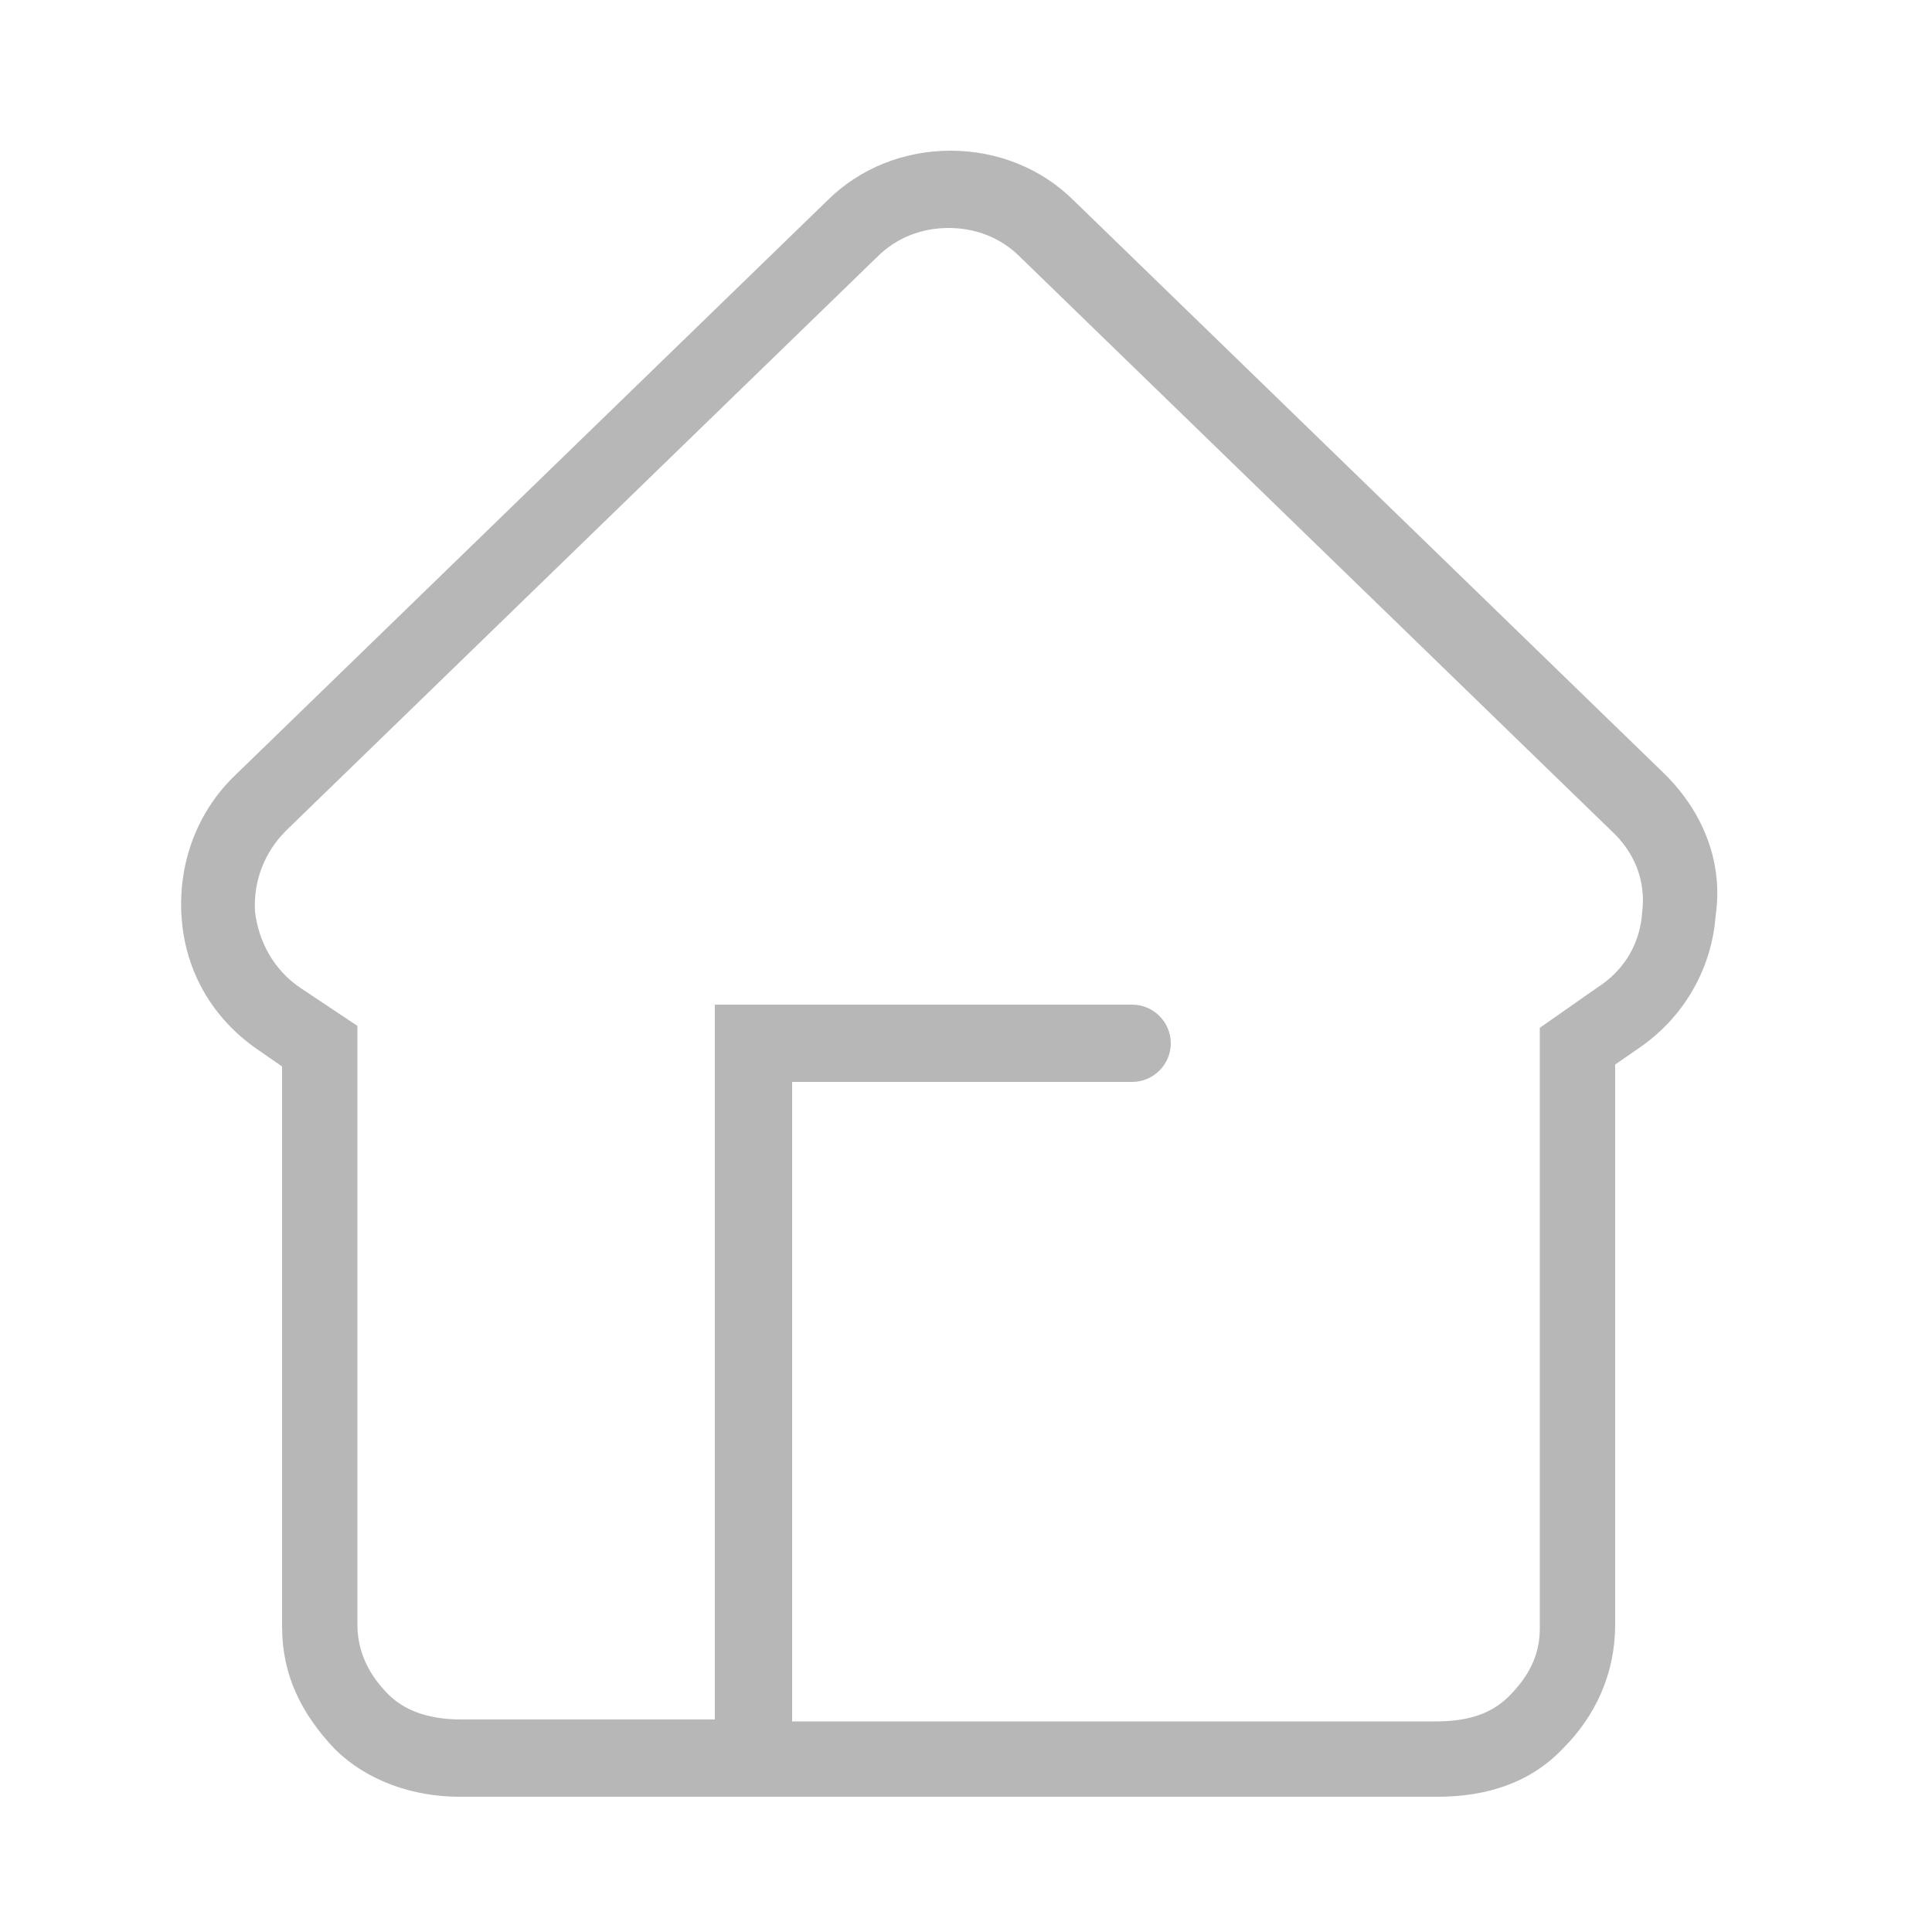 <?xml version="1.0" encoding="utf-8"?>
<!-- Generator: Adobe Illustrator 18.0.0, SVG Export Plug-In . SVG Version: 6.00 Build 0)  -->
<!DOCTYPE svg PUBLIC "-//W3C//DTD SVG 1.1//EN" "http://www.w3.org/Graphics/SVG/1.1/DTD/svg11.dtd">
<svg version="1.1" id="Layer_1" xmlns="http://www.w3.org/2000/svg" xmlns:xlink="http://www.w3.org/1999/xlink" x="0px" y="0px"
	 viewBox="0 0 100 100" enable-background="new 0 0 100 100" xml:space="preserve">
<path fill="#B7B7B7" d="M86.2,40.1L55.6,10.4c-1.7-1.7-4-2.6-6.4-2.6c-2.4,0-4.7,0.9-6.4,2.6L12.2,40.1c-2,1.9-3,4.6-2.8,7.4
	c0.2,2.8,1.6,5.2,3.9,6.8l1.3,0.9l0,29c0,2.5,1,4.5,2.7,6.3c1.7,1.7,4.1,2.5,6.5,2.5h50.6c2.5,0,4.8-0.7,6.5-2.5
	c1.7-1.7,2.7-3.9,2.7-6.4l0-29l1.3-0.9c2.3-1.6,3.7-4.1,3.9-6.8C89.2,44.7,88.2,42.1,86.2,40.1z M85,47.2c-0.1,1.6-0.9,3-2.3,3.9
	l-3,2.1l0,31.1c0,1.4-0.6,2.5-1.6,3.5c-1,1-2.3,1.3-3.8,1.3H41V56h17.6c1.1,0,2-0.9,2-2s-0.9-2-2-2H37v37H23.9
	c-1.4,0-2.8-0.3-3.8-1.3c-1-1-1.6-2.2-1.6-3.6l0-31l-3-2c-1.3-0.9-2.1-2.3-2.3-3.9c-0.1-1.6,0.5-3.1,1.6-4.2l30.6-29.7
	c1-1,2.3-1.5,3.7-1.5s2.7,0.5,3.7,1.5L83.4,43C84.6,44.1,85.2,45.6,85,47.2z"/>
</svg>
